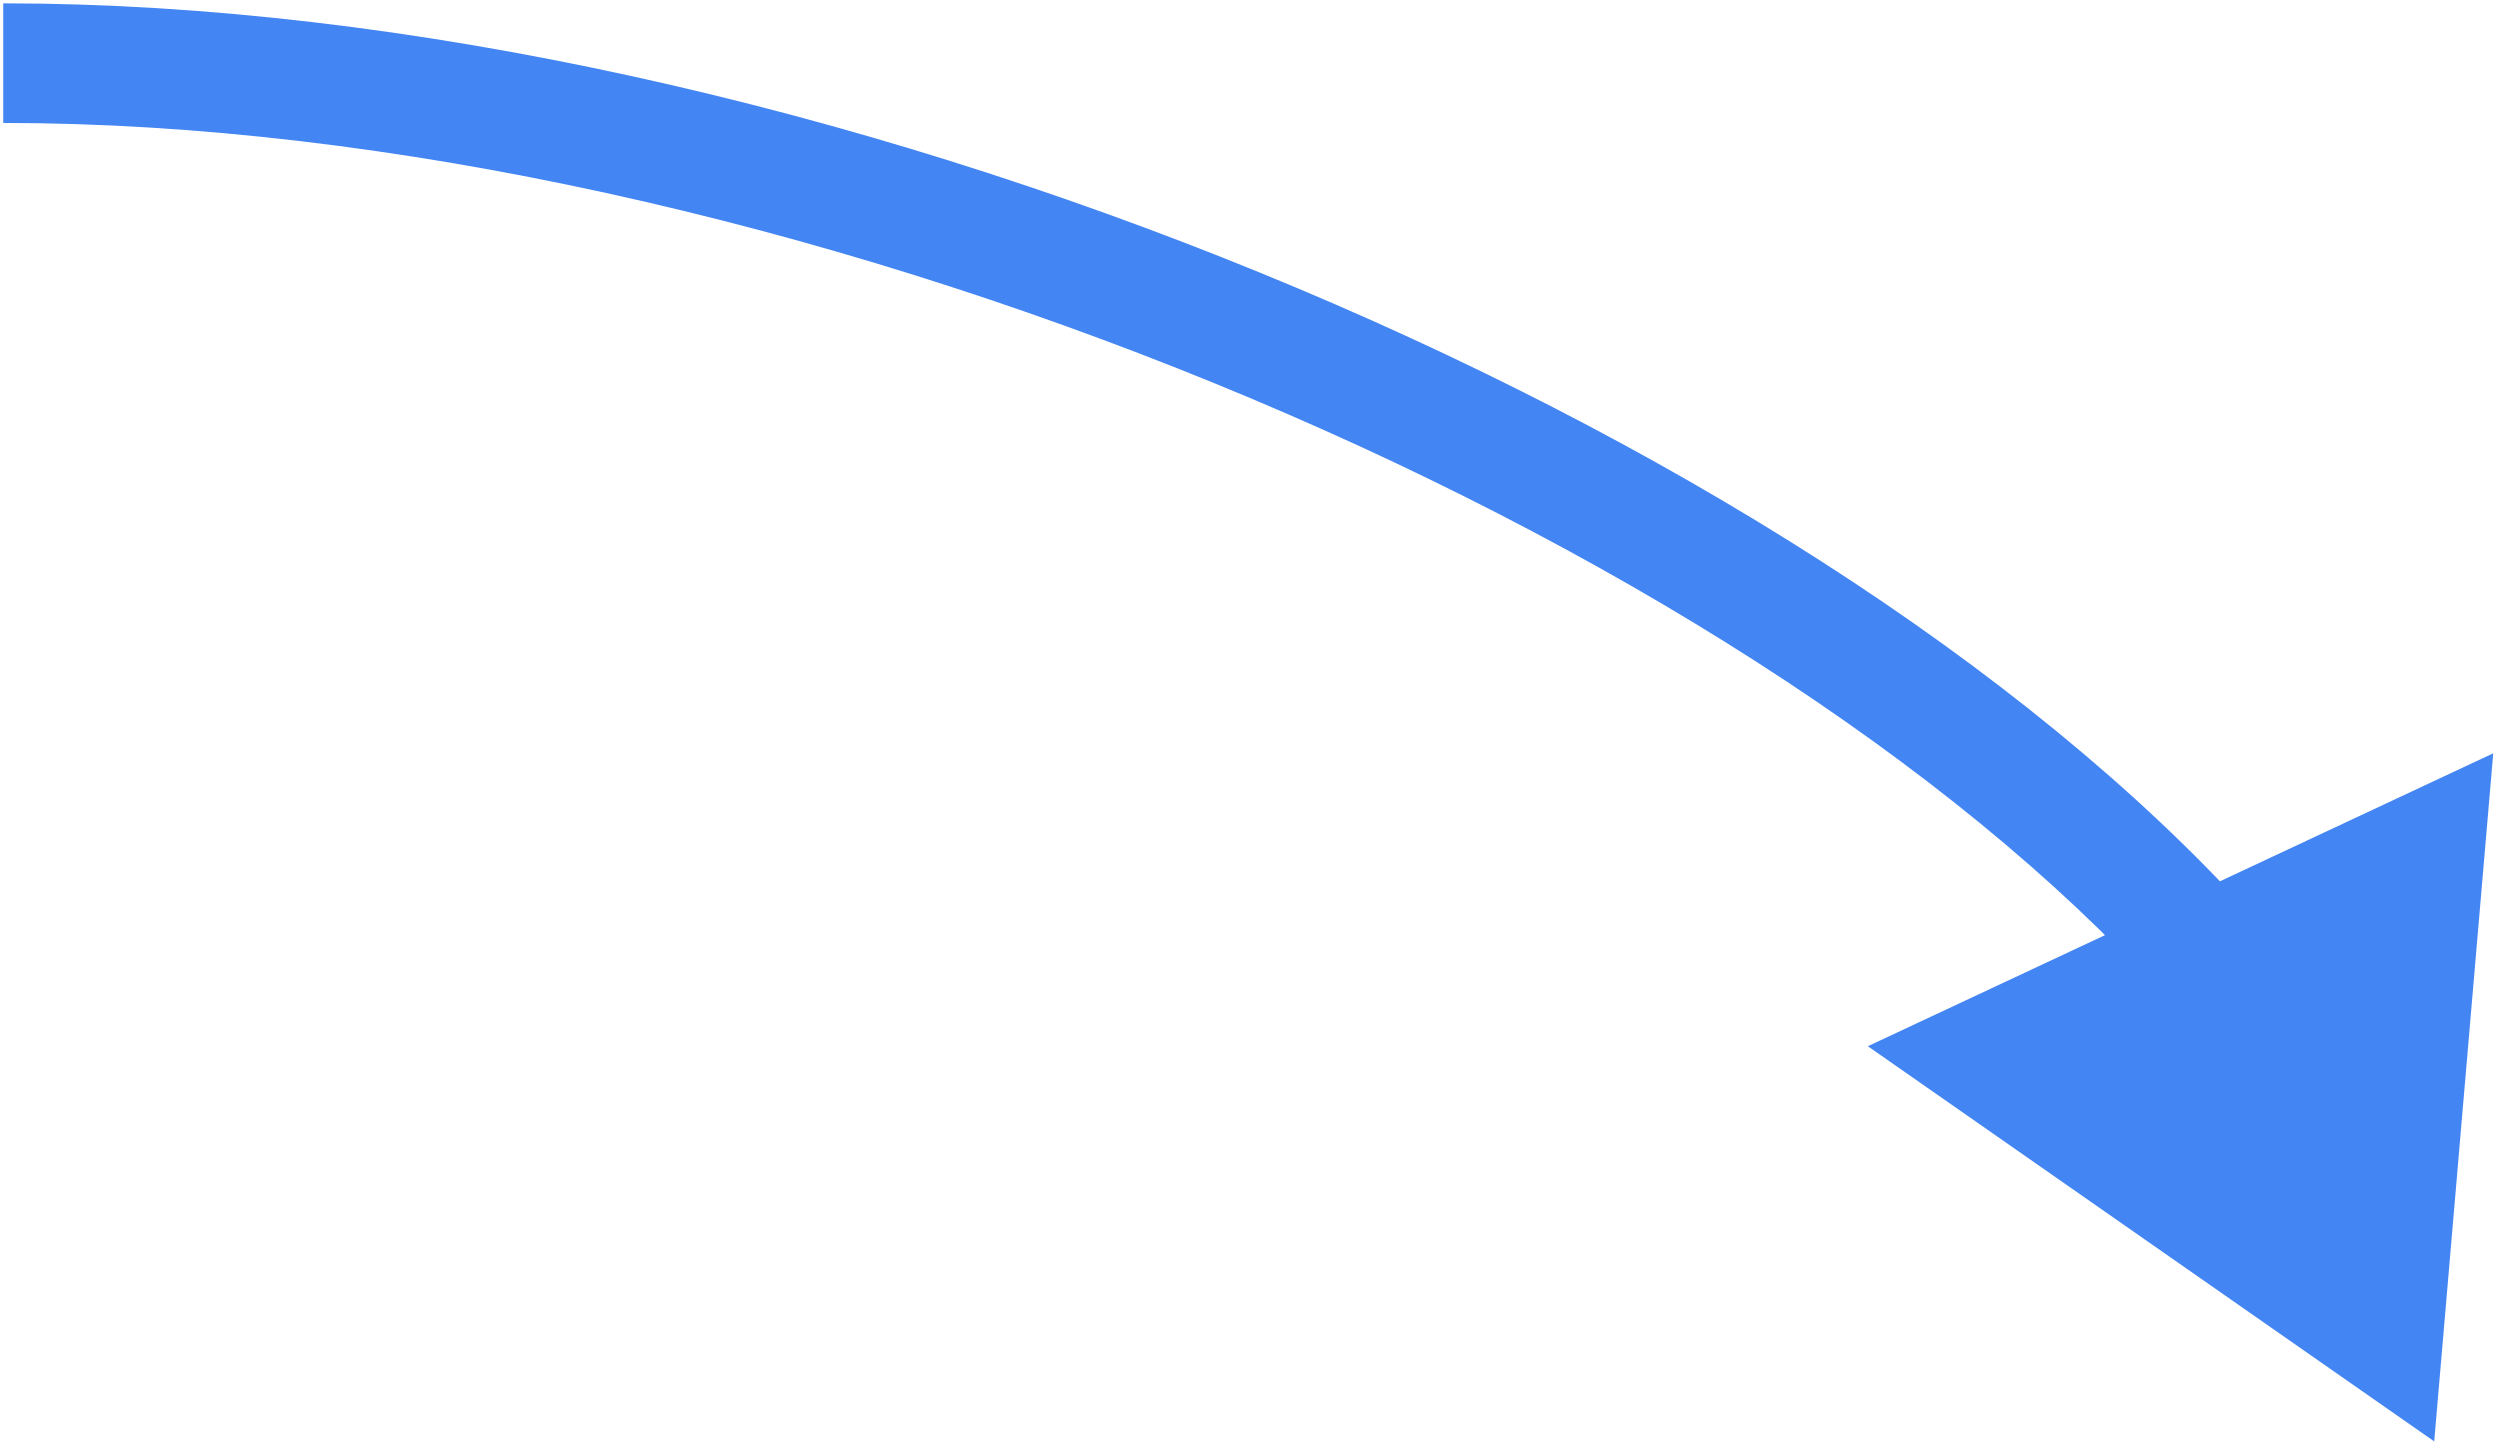 <svg width="209" height="121" viewBox="0 0 209 121" fill="none" xmlns="http://www.w3.org/2000/svg">
<path d="M203.5 120.5L208.435 62.976L156.151 87.464L203.5 120.5ZM0.27 10.279C32.482 10.279 68.763 18.646 101.539 32.044C134.361 45.462 163.166 63.719 180.709 83.109L188.125 76.4C169.235 55.522 138.966 36.541 105.323 22.788C71.633 9.016 34.057 0.279 0.27 0.279L0.27 10.279Z" fill="#4385F3"/>
</svg>
